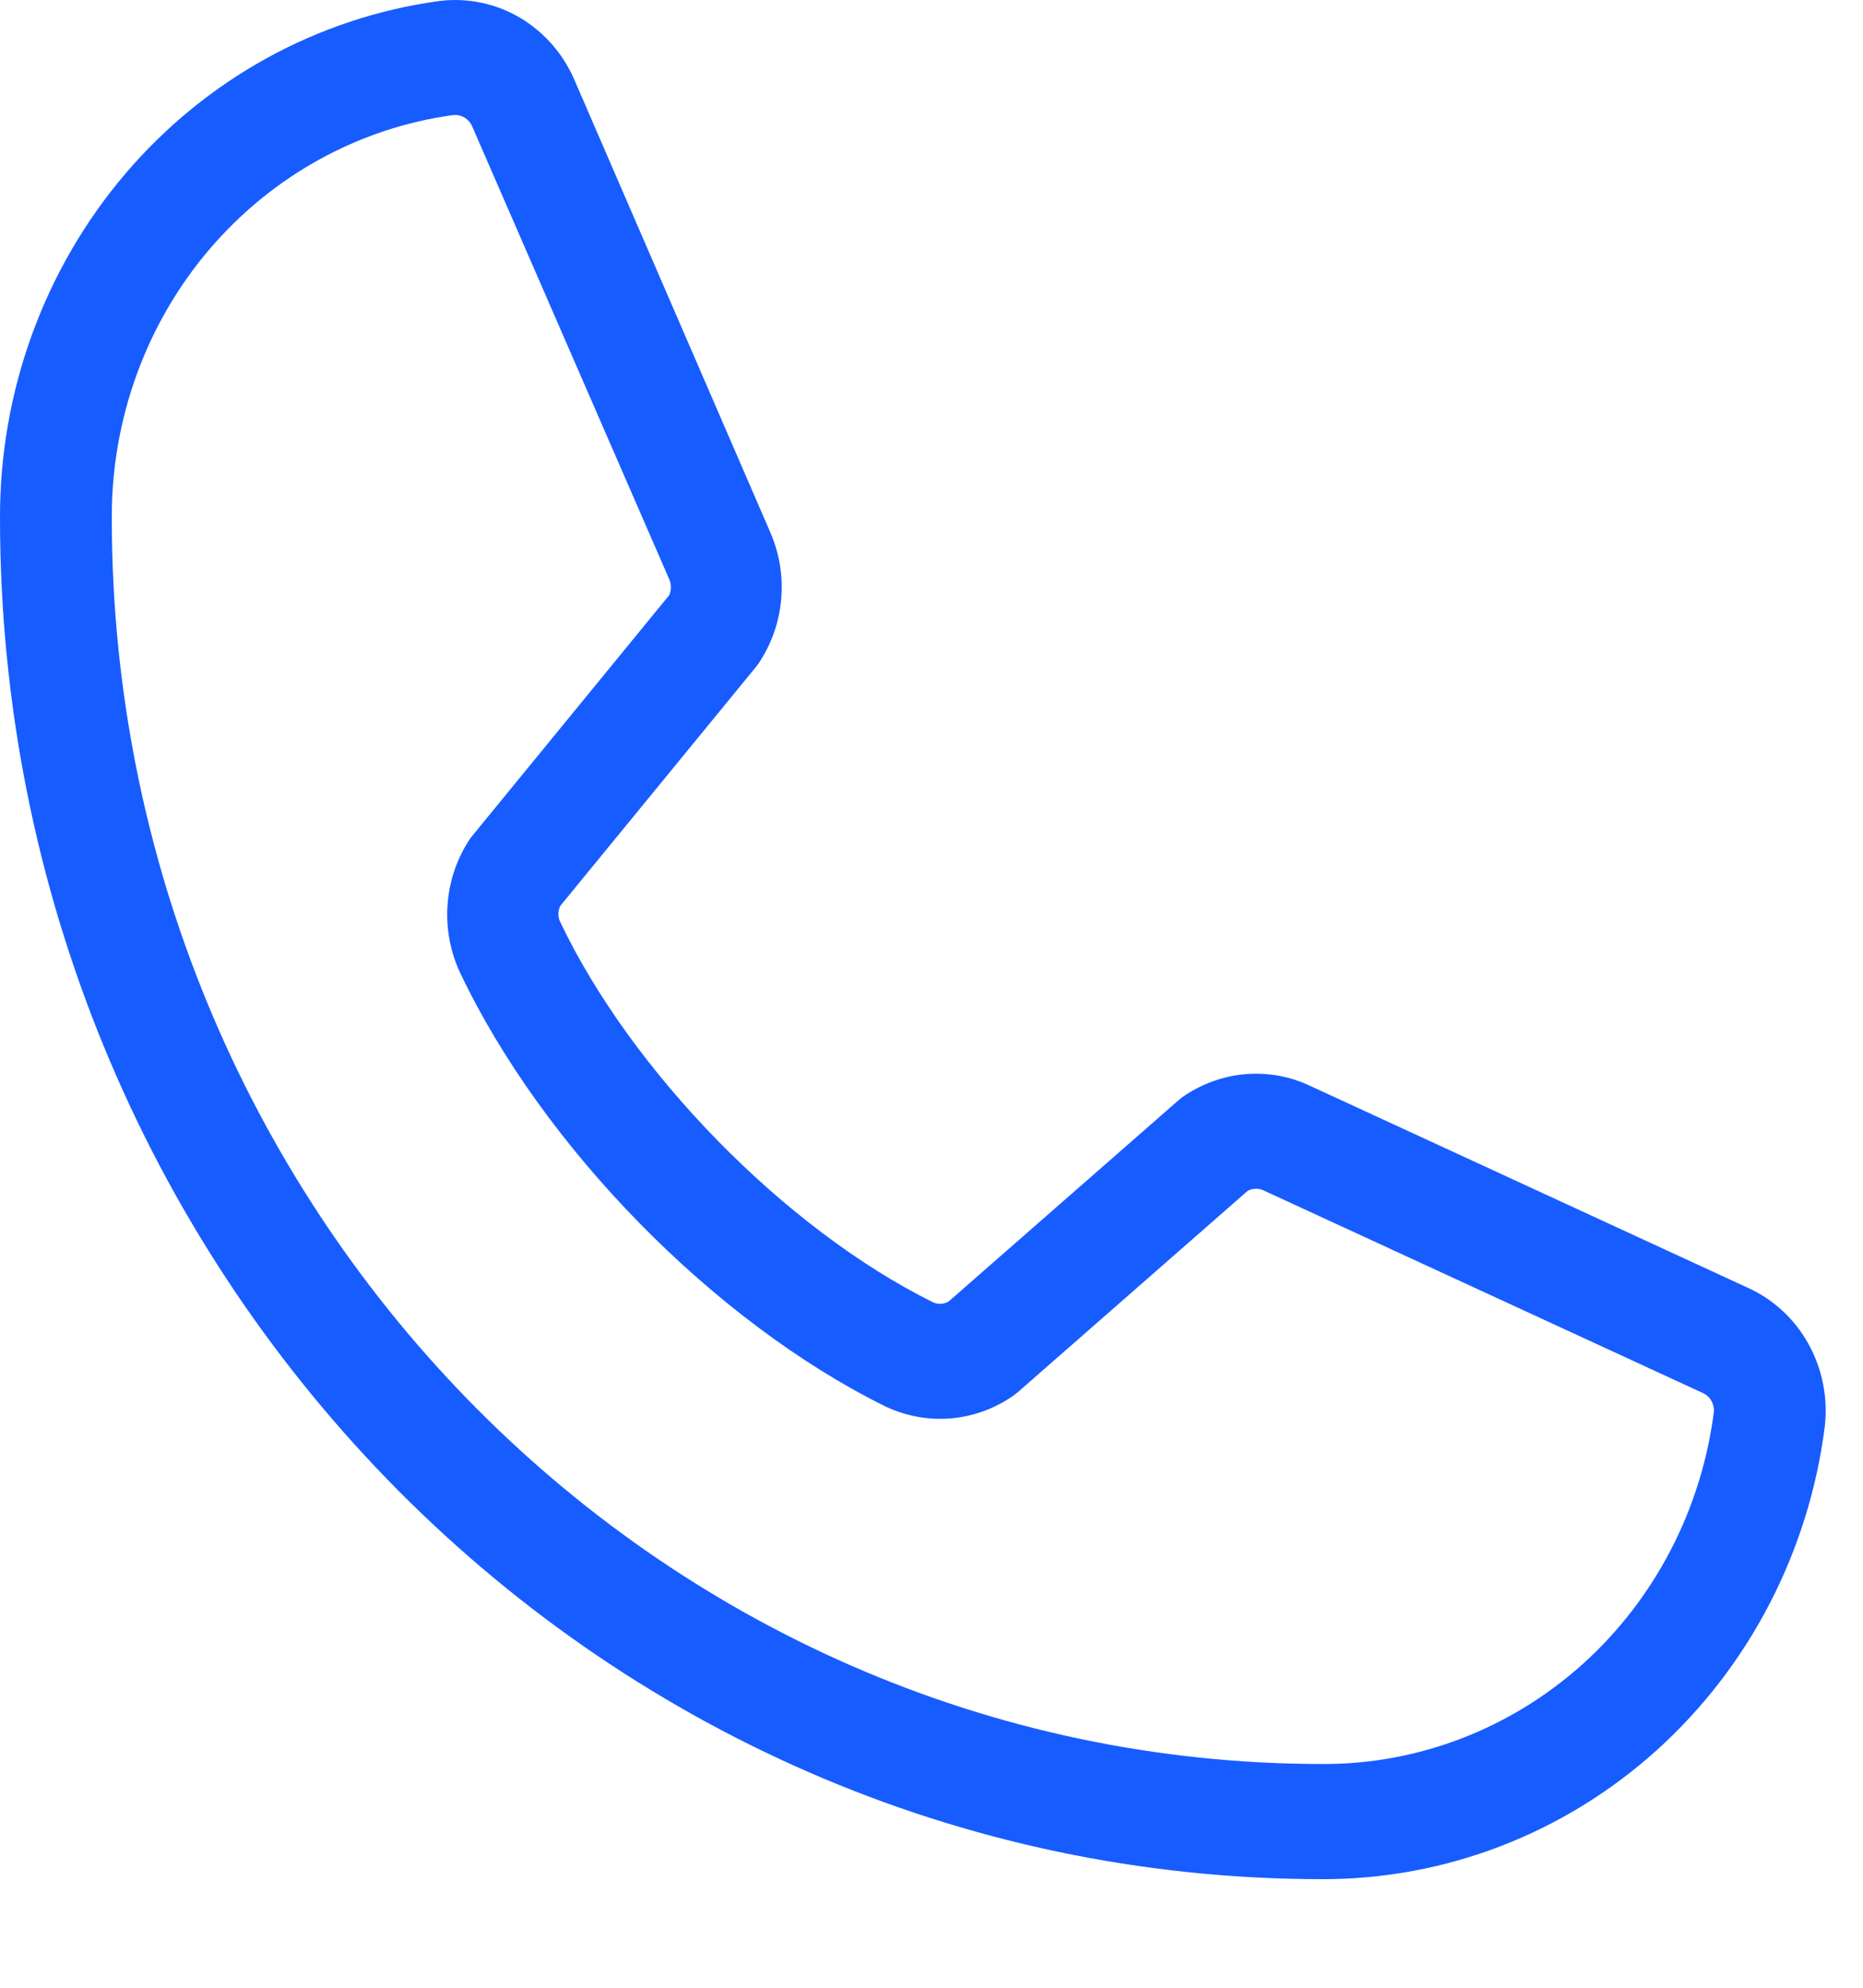 <svg width="15" height="16" viewBox="0 0 15 16" fill="none" xmlns="http://www.w3.org/2000/svg">
<path d="M14.069 10.364L10.526 8.73C10.366 8.659 10.191 8.631 10.017 8.647C9.843 8.664 9.676 8.725 9.53 8.824C9.516 8.834 9.501 8.845 9.488 8.857L7.637 10.477C7.617 10.488 7.596 10.494 7.574 10.495C7.552 10.496 7.53 10.491 7.511 10.482C6.32 9.891 5.087 8.63 4.511 7.422C4.501 7.402 4.496 7.38 4.496 7.357C4.496 7.335 4.501 7.313 4.511 7.292L6.091 5.363C6.102 5.349 6.113 5.334 6.122 5.318C6.218 5.168 6.276 4.996 6.29 4.817C6.305 4.638 6.276 4.459 6.206 4.294L4.63 0.655C4.54 0.44 4.385 0.261 4.189 0.144C3.992 0.027 3.763 -0.02 3.538 0.008C2.558 0.141 1.658 0.636 1.007 1.401C0.356 2.167 -0.002 3.15 8.79553e-06 4.167C8.79553e-06 10.21 4.778 15.126 10.65 15.126C11.639 15.127 12.594 14.759 13.338 14.089C14.081 13.419 14.563 12.494 14.692 11.485C14.719 11.254 14.673 11.02 14.561 10.818C14.449 10.616 14.277 10.457 14.069 10.364ZM10.65 14.199C5.274 14.199 0.9 9.699 0.9 4.167C0.898 3.375 1.175 2.609 1.681 2.013C2.188 1.416 2.887 1.03 3.65 0.926H3.668C3.698 0.926 3.727 0.936 3.752 0.954C3.776 0.972 3.795 0.997 3.806 1.027L5.388 4.662C5.397 4.683 5.402 4.704 5.402 4.727C5.402 4.749 5.397 4.771 5.388 4.791L3.805 6.725C3.793 6.739 3.782 6.754 3.773 6.769C3.673 6.925 3.615 7.104 3.603 7.29C3.591 7.475 3.626 7.661 3.704 7.829C4.37 9.23 5.742 10.632 7.119 11.316C7.283 11.396 7.464 11.431 7.645 11.418C7.826 11.404 8.001 11.343 8.152 11.239C8.166 11.229 8.18 11.218 8.194 11.207L10.045 9.586C10.063 9.576 10.083 9.57 10.104 9.569C10.125 9.567 10.145 9.571 10.165 9.578L13.709 11.212C13.738 11.225 13.762 11.246 13.778 11.274C13.794 11.302 13.802 11.334 13.799 11.366C13.698 12.152 13.323 12.872 12.744 13.394C12.164 13.915 11.42 14.202 10.65 14.199Z" fill="#175CFF"/>
</svg>
